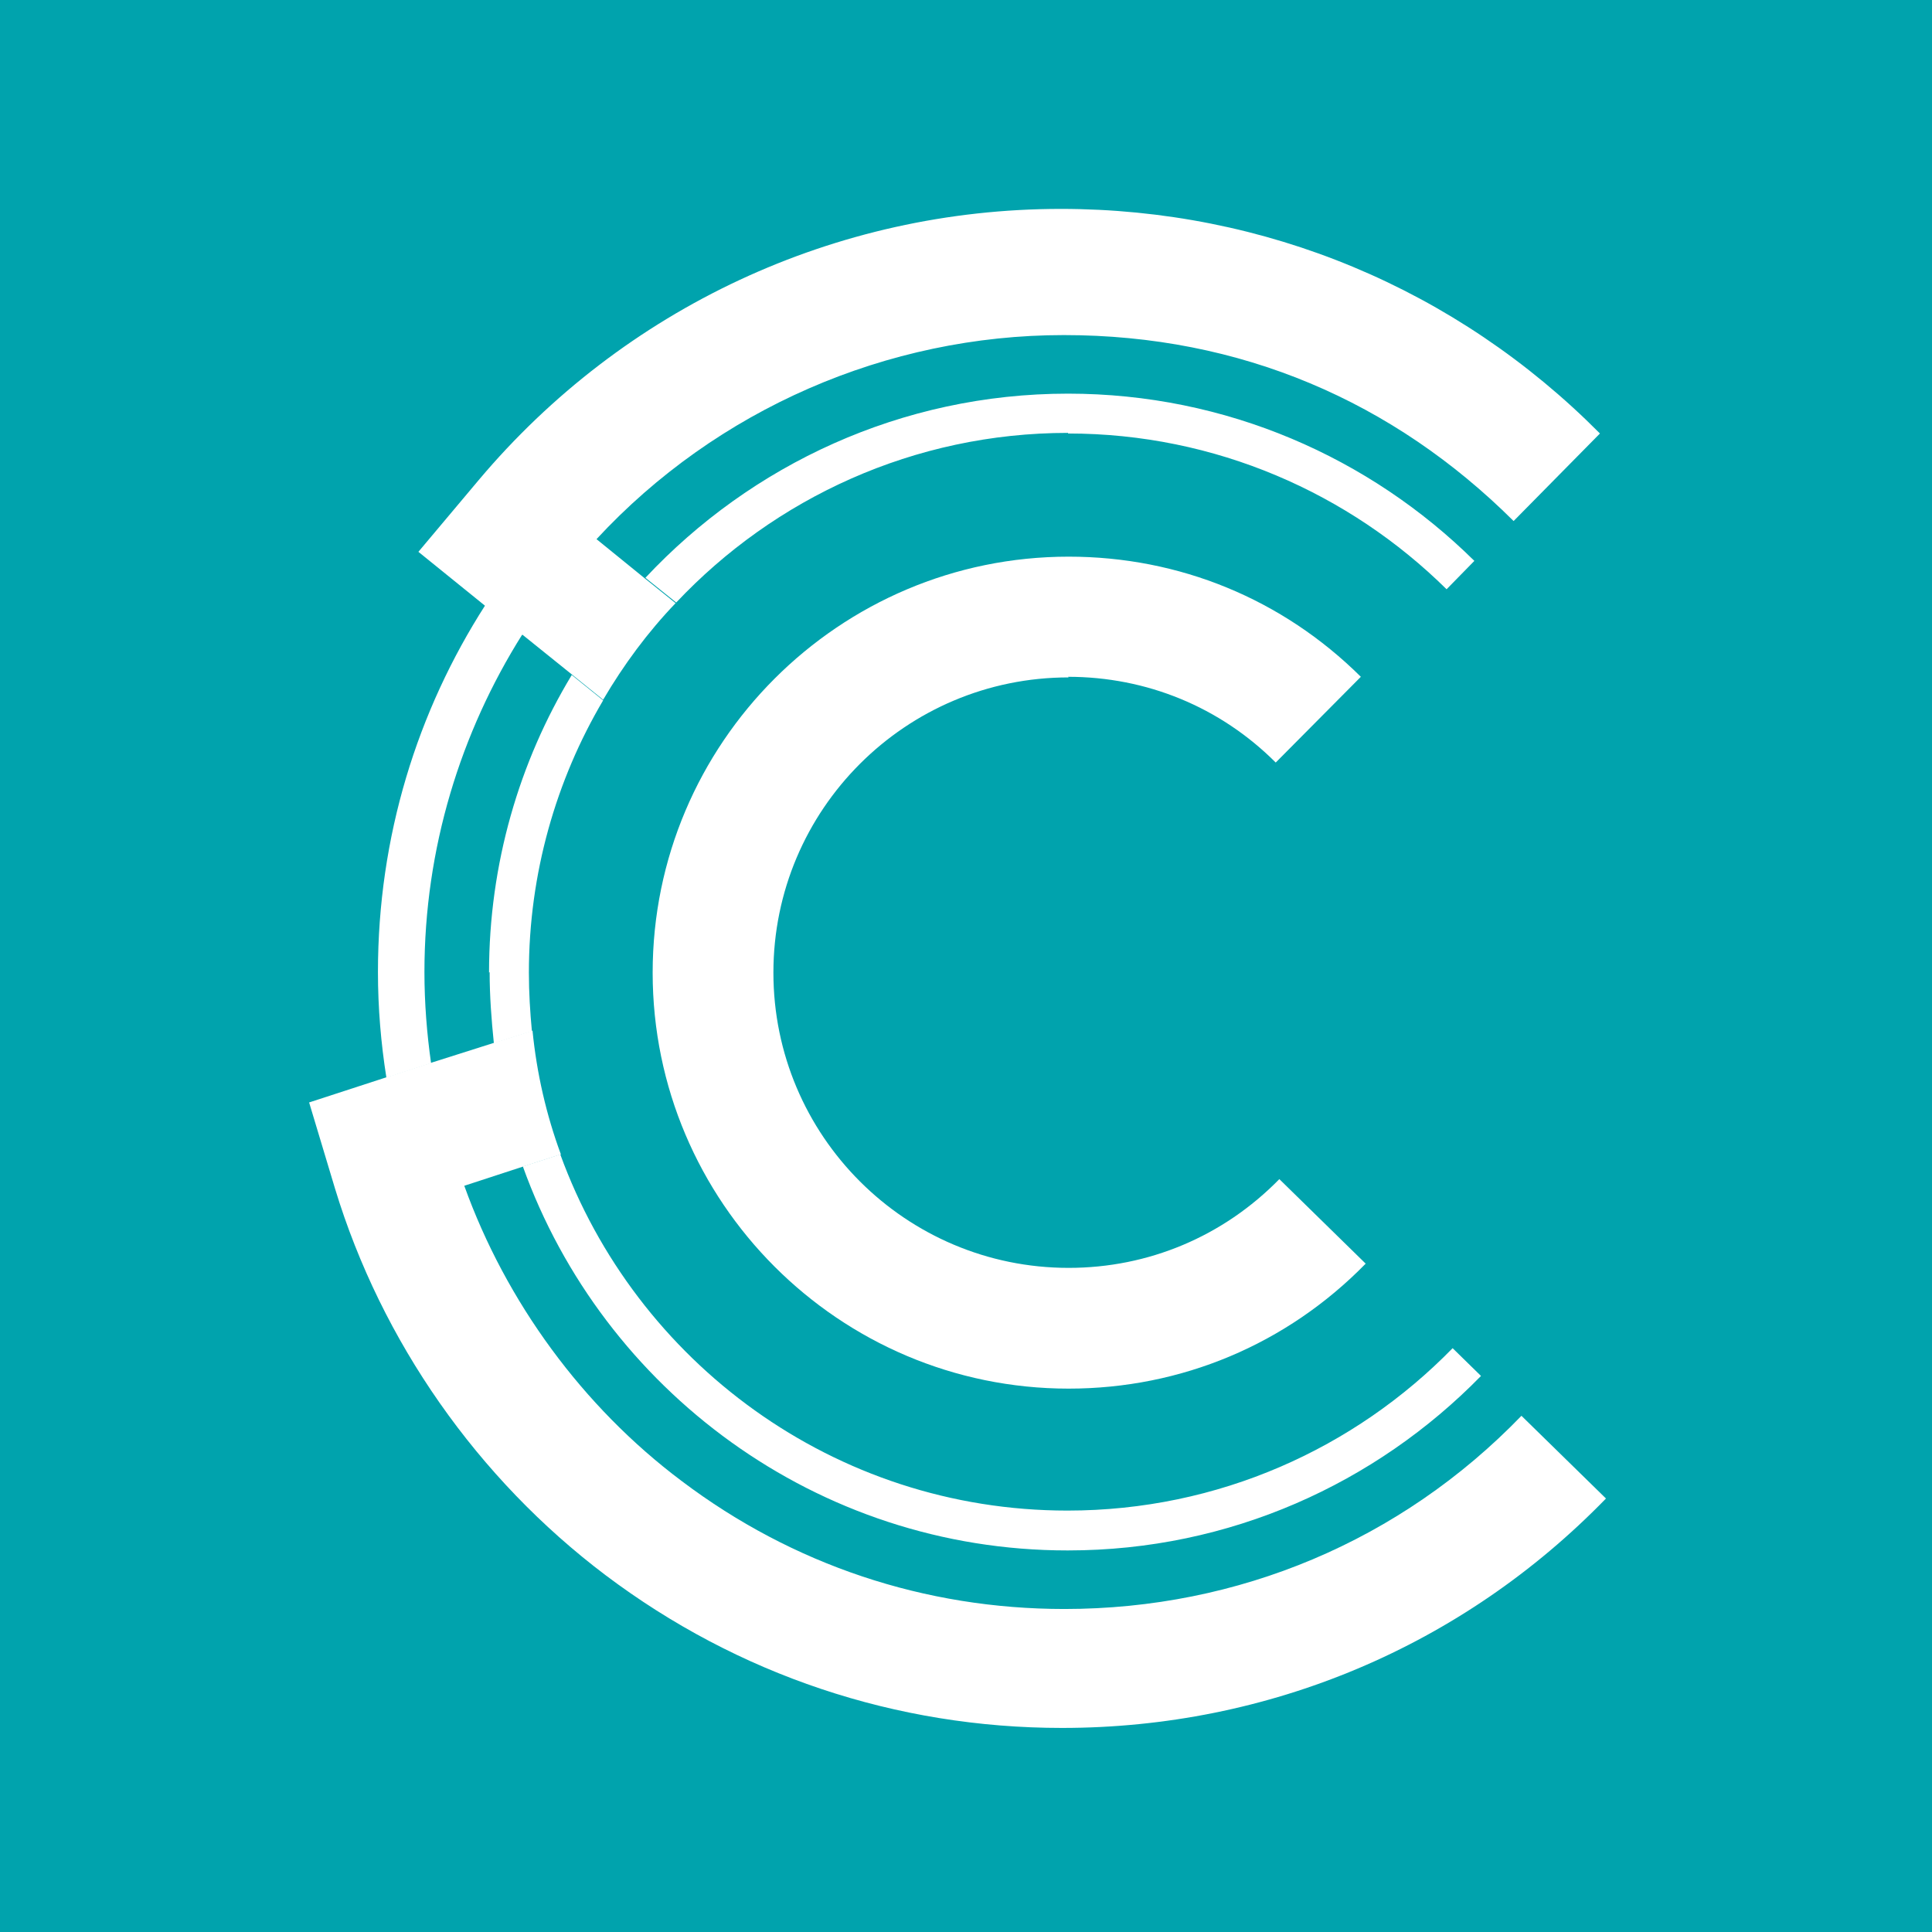 <?xml version="1.0" encoding="UTF-8"?>
<svg id="Layer_1" data-name="Layer 1" xmlns="http://www.w3.org/2000/svg" viewBox="0 0 32 32">
  <defs>
    <style>
      .cls-1 {
        fill: #fff;
      }

      .cls-1, .cls-2 {
        stroke-width: 0px;
      }

      .cls-2 {
        fill: #00a3ad;
      }
    </style>
  </defs>
  <rect class="cls-2" width="32" height="32"/>
  <path class="cls-1" d="M7.03,16.1c0-2.05.6-3.97,1.62-5.59l-.61-.49c-1.13,1.76-1.78,3.84-1.78,6.08,0,.6.05,1.18.14,1.75l.74-.24c-.07-.49-.11-1-.11-1.51"/>
  <g>
    <path class="cls-1" d="M8.11,16.1c0,.4.03.79.07,1.18l.63-.2c-.03-.32-.05-.64-.05-.97,0-1.64.45-3.19,1.23-4.51l-.52-.42c-.87,1.44-1.37,3.13-1.37,4.93"/>
    <path class="cls-1" d="M17.69,25.68c2.68,0,5.1-1.11,6.84-2.89l-.47-.46c-1.62,1.66-3.88,2.69-6.38,2.69-3.86,0-7.15-2.46-8.4-5.9l-.62.2c1.33,3.7,4.87,6.36,9.02,6.36"/>
    <path class="cls-1" d="M17.69,7.18c2.44,0,4.66.99,6.27,2.58l.46-.47c-1.73-1.71-4.11-2.77-6.73-2.77-2.76,0-5.25,1.18-7,3.05l.51.41c1.63-1.73,3.94-2.81,6.49-2.81"/>
  </g>
  <g>
    <path class="cls-1" d="M17.69,11.21c1.3,0,2.52.5,3.44,1.42l1.41-1.42c-1.3-1.29-3.01-1.99-4.84-1.99-3.8,0-6.89,3.09-6.89,6.89s3.09,6.89,6.89,6.89c1.86,0,3.61-.73,4.92-2.07h0s-1.43-1.4-1.43-1.4c-.93.95-2.17,1.47-3.49,1.47-2.7,0-4.89-2.19-4.89-4.89s2.19-4.89,4.89-4.89"/>
    <path class="cls-1" d="M8.65,10.51l.82.66.52.42c.34-.58.74-1.12,1.2-1.6l-.51-.41-.8-.65c1.99-2.15,4.81-3.38,7.74-3.38s5.46,1.1,7.45,3.08l1.43-1.45c-2.38-2.4-5.55-3.72-8.93-3.72-3.73,0-7.24,1.64-9.64,4.49l-1,1.19,1.1.89.61.49Z"/>
    <path class="cls-1" d="M25.2,23.45h0c-2,2.07-4.69,3.2-7.57,3.2-2.31,0-4.5-.73-6.34-2.12-1.64-1.23-2.91-2.97-3.6-4.89l.98-.32.62-.2c-.24-.65-.4-1.34-.47-2.05l-.63.2-1.04.33-.74.24-1.29.42.43,1.43c.77,2.53,2.36,4.8,4.48,6.4,2.19,1.65,4.81,2.53,7.56,2.53,3.42,0,6.63-1.35,9.01-3.8l-1.4-1.37Z"/>
  </g>
</svg>
